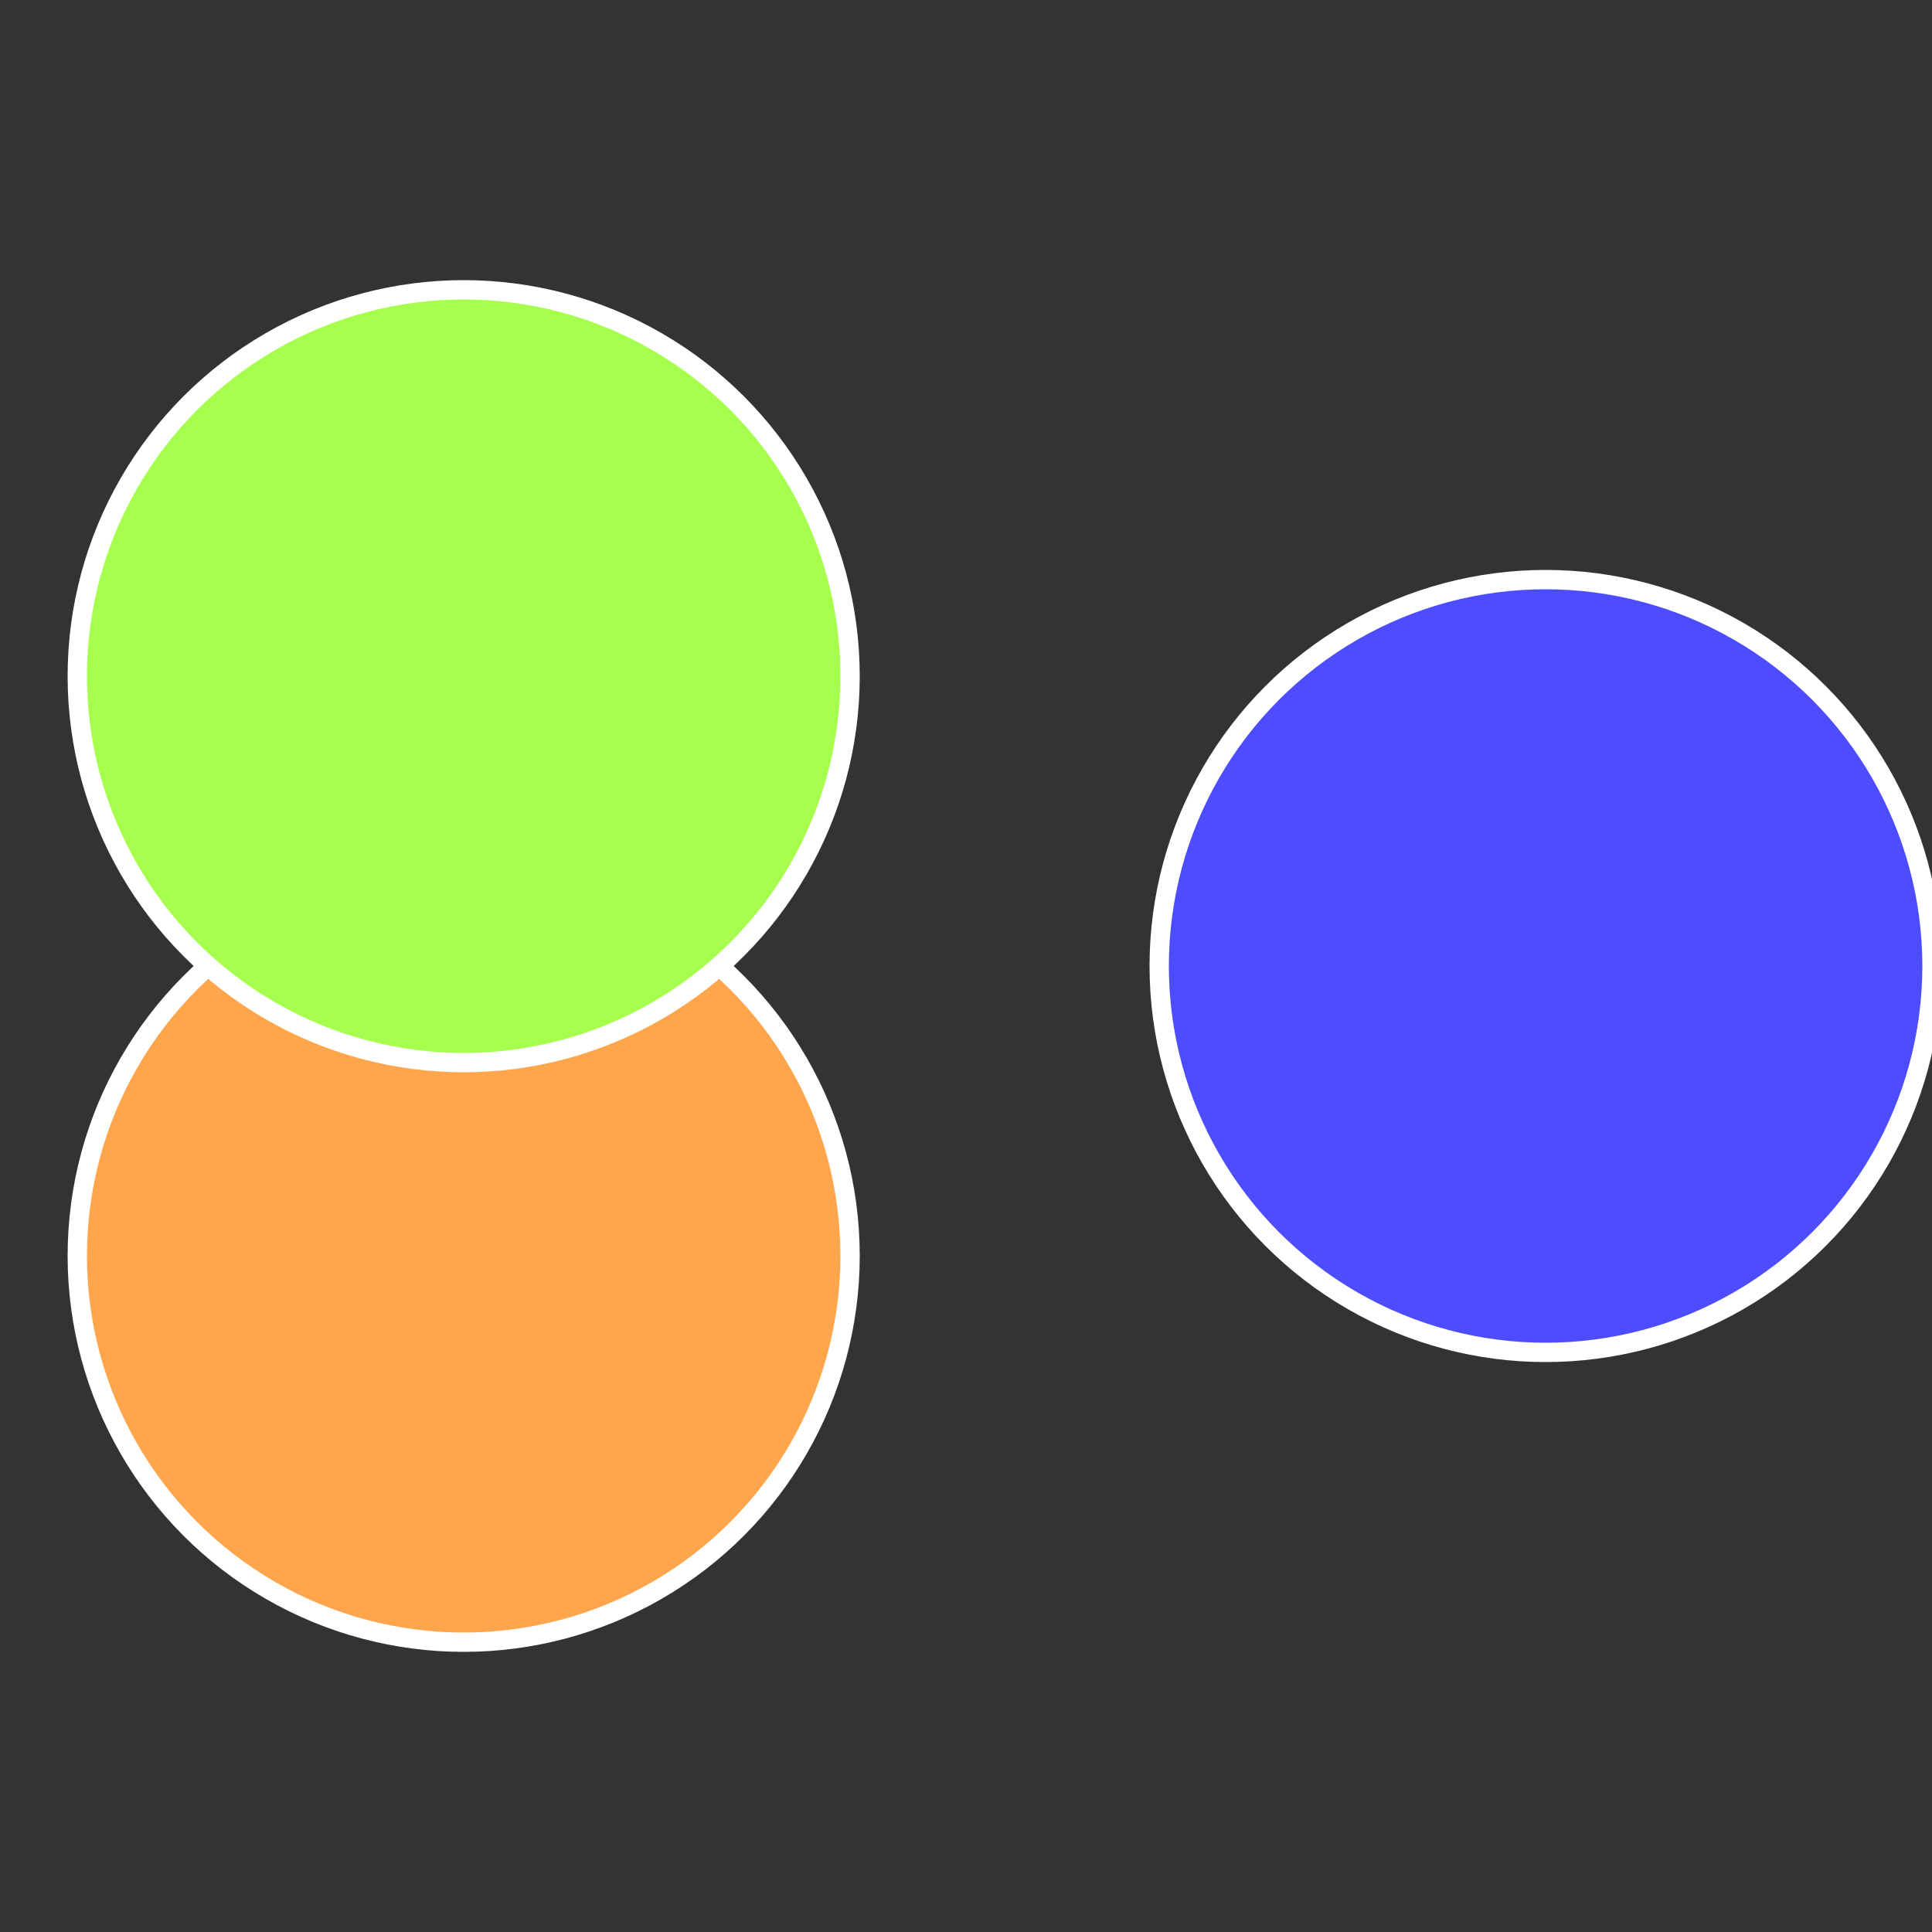 <?xml version="1.0" standalone="no"?>
<svg width="500" height="500" viewBox="-1 -1 2 2" xmlns="http://www.w3.org/2000/svg">
 
                <rect x="-1" y="-1" width="2" height="2" fill="#333333" stroke="none"/>
 
                <circle cx="0.6" cy="0" r="0.4" fill="#4d4dff" stroke="#fff" stroke-width="1%" />
             
                <circle cx="-0.52" cy="0.3" r="0.4" fill="#ffa64d" stroke="#fff" stroke-width="1%" />
             
                <circle cx="-0.52" cy="-0.3" r="0.4" fill="#a6ff4d" stroke="#fff" stroke-width="1%" />
            </svg>
